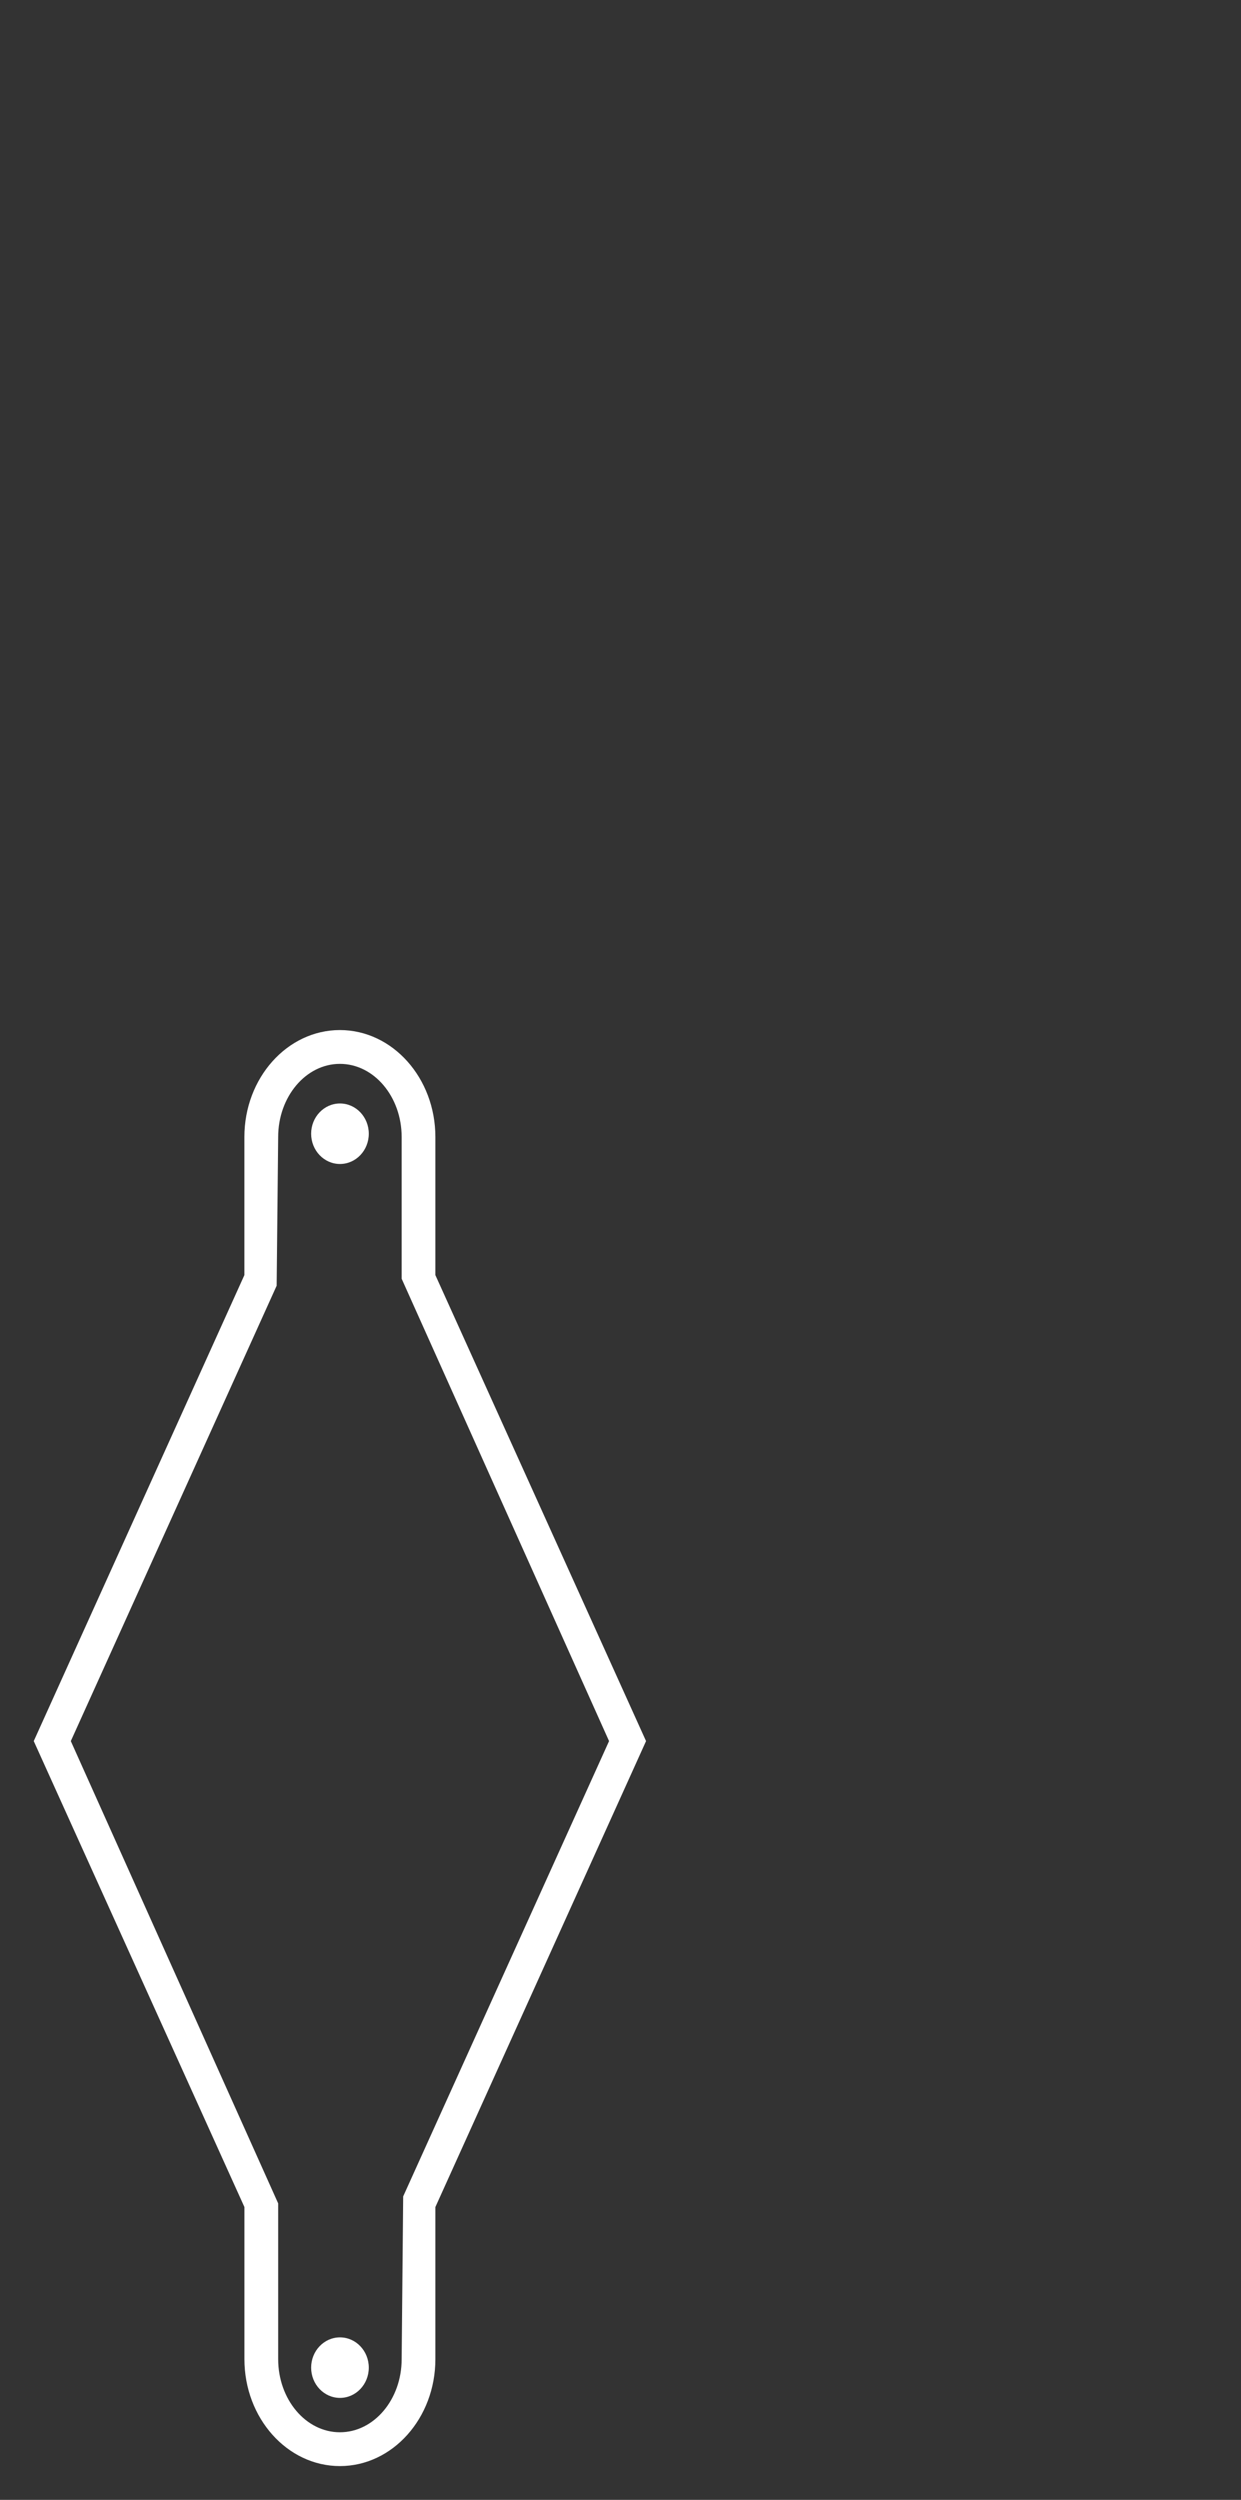 <?xml version="1.0" encoding="utf-8"?>
<!-- Generator: Adobe Illustrator 16.0.0, SVG Export Plug-In . SVG Version: 6.00 Build 0)  -->
<!DOCTYPE svg PUBLIC "-//W3C//DTD SVG 1.1//EN" "http://www.w3.org/Graphics/SVG/1.1/DTD/svg11.dtd">
<svg version="1.1" id="Capa_1" xmlns="http://www.w3.org/2000/svg" xmlns:xlink="http://www.w3.org/1999/xlink" x="0px" y="0px"
	 width="36.77px" height="74.021px" viewBox="0 0 36.77 74.021" enable-background="new 0 0 36.77 74.021" xml:space="preserve">
<rect x="0" y="0" width="36.77" height="74.021" fill="#333333" stroke="none"/>
<g>
	<g>
		<path fill="#FFFFFF" d="M10.071,73.021c-1.56,0-2.829-1.42-2.829-3.166v-4.504L1,51.554l6.241-13.798v-4.09
			c0-1.746,1.27-3.166,2.829-3.166c1.561,0,2.83,1.42,2.83,3.166v4.09l6.242,13.798l-6.242,13.797v4.504
			C12.901,71.601,11.631,73.021,10.071,73.021z M2.098,51.554l6.144,13.689v4.611c0,1.195,0.821,2.166,1.829,2.166
			c1.01,0,1.83-0.971,1.83-2.166l0.045-4.818l6.1-13.482l-6.145-13.69v-4.197c0-1.194-0.82-2.166-1.83-2.166
			c-1.008,0-1.829,0.972-1.829,2.166L8.197,38.07L2.098,51.554z"/>
	</g>
	<g>
		<ellipse fill="#FFFFFF" cx="10.073" cy="33.57" rx="0.854" ry="0.896"/>
	</g>
	<g>
		<ellipse fill="#FFFFFF" cx="10.073" cy="70.106" rx="0.854" ry="0.896"/>
	</g>
</g>
</svg>
